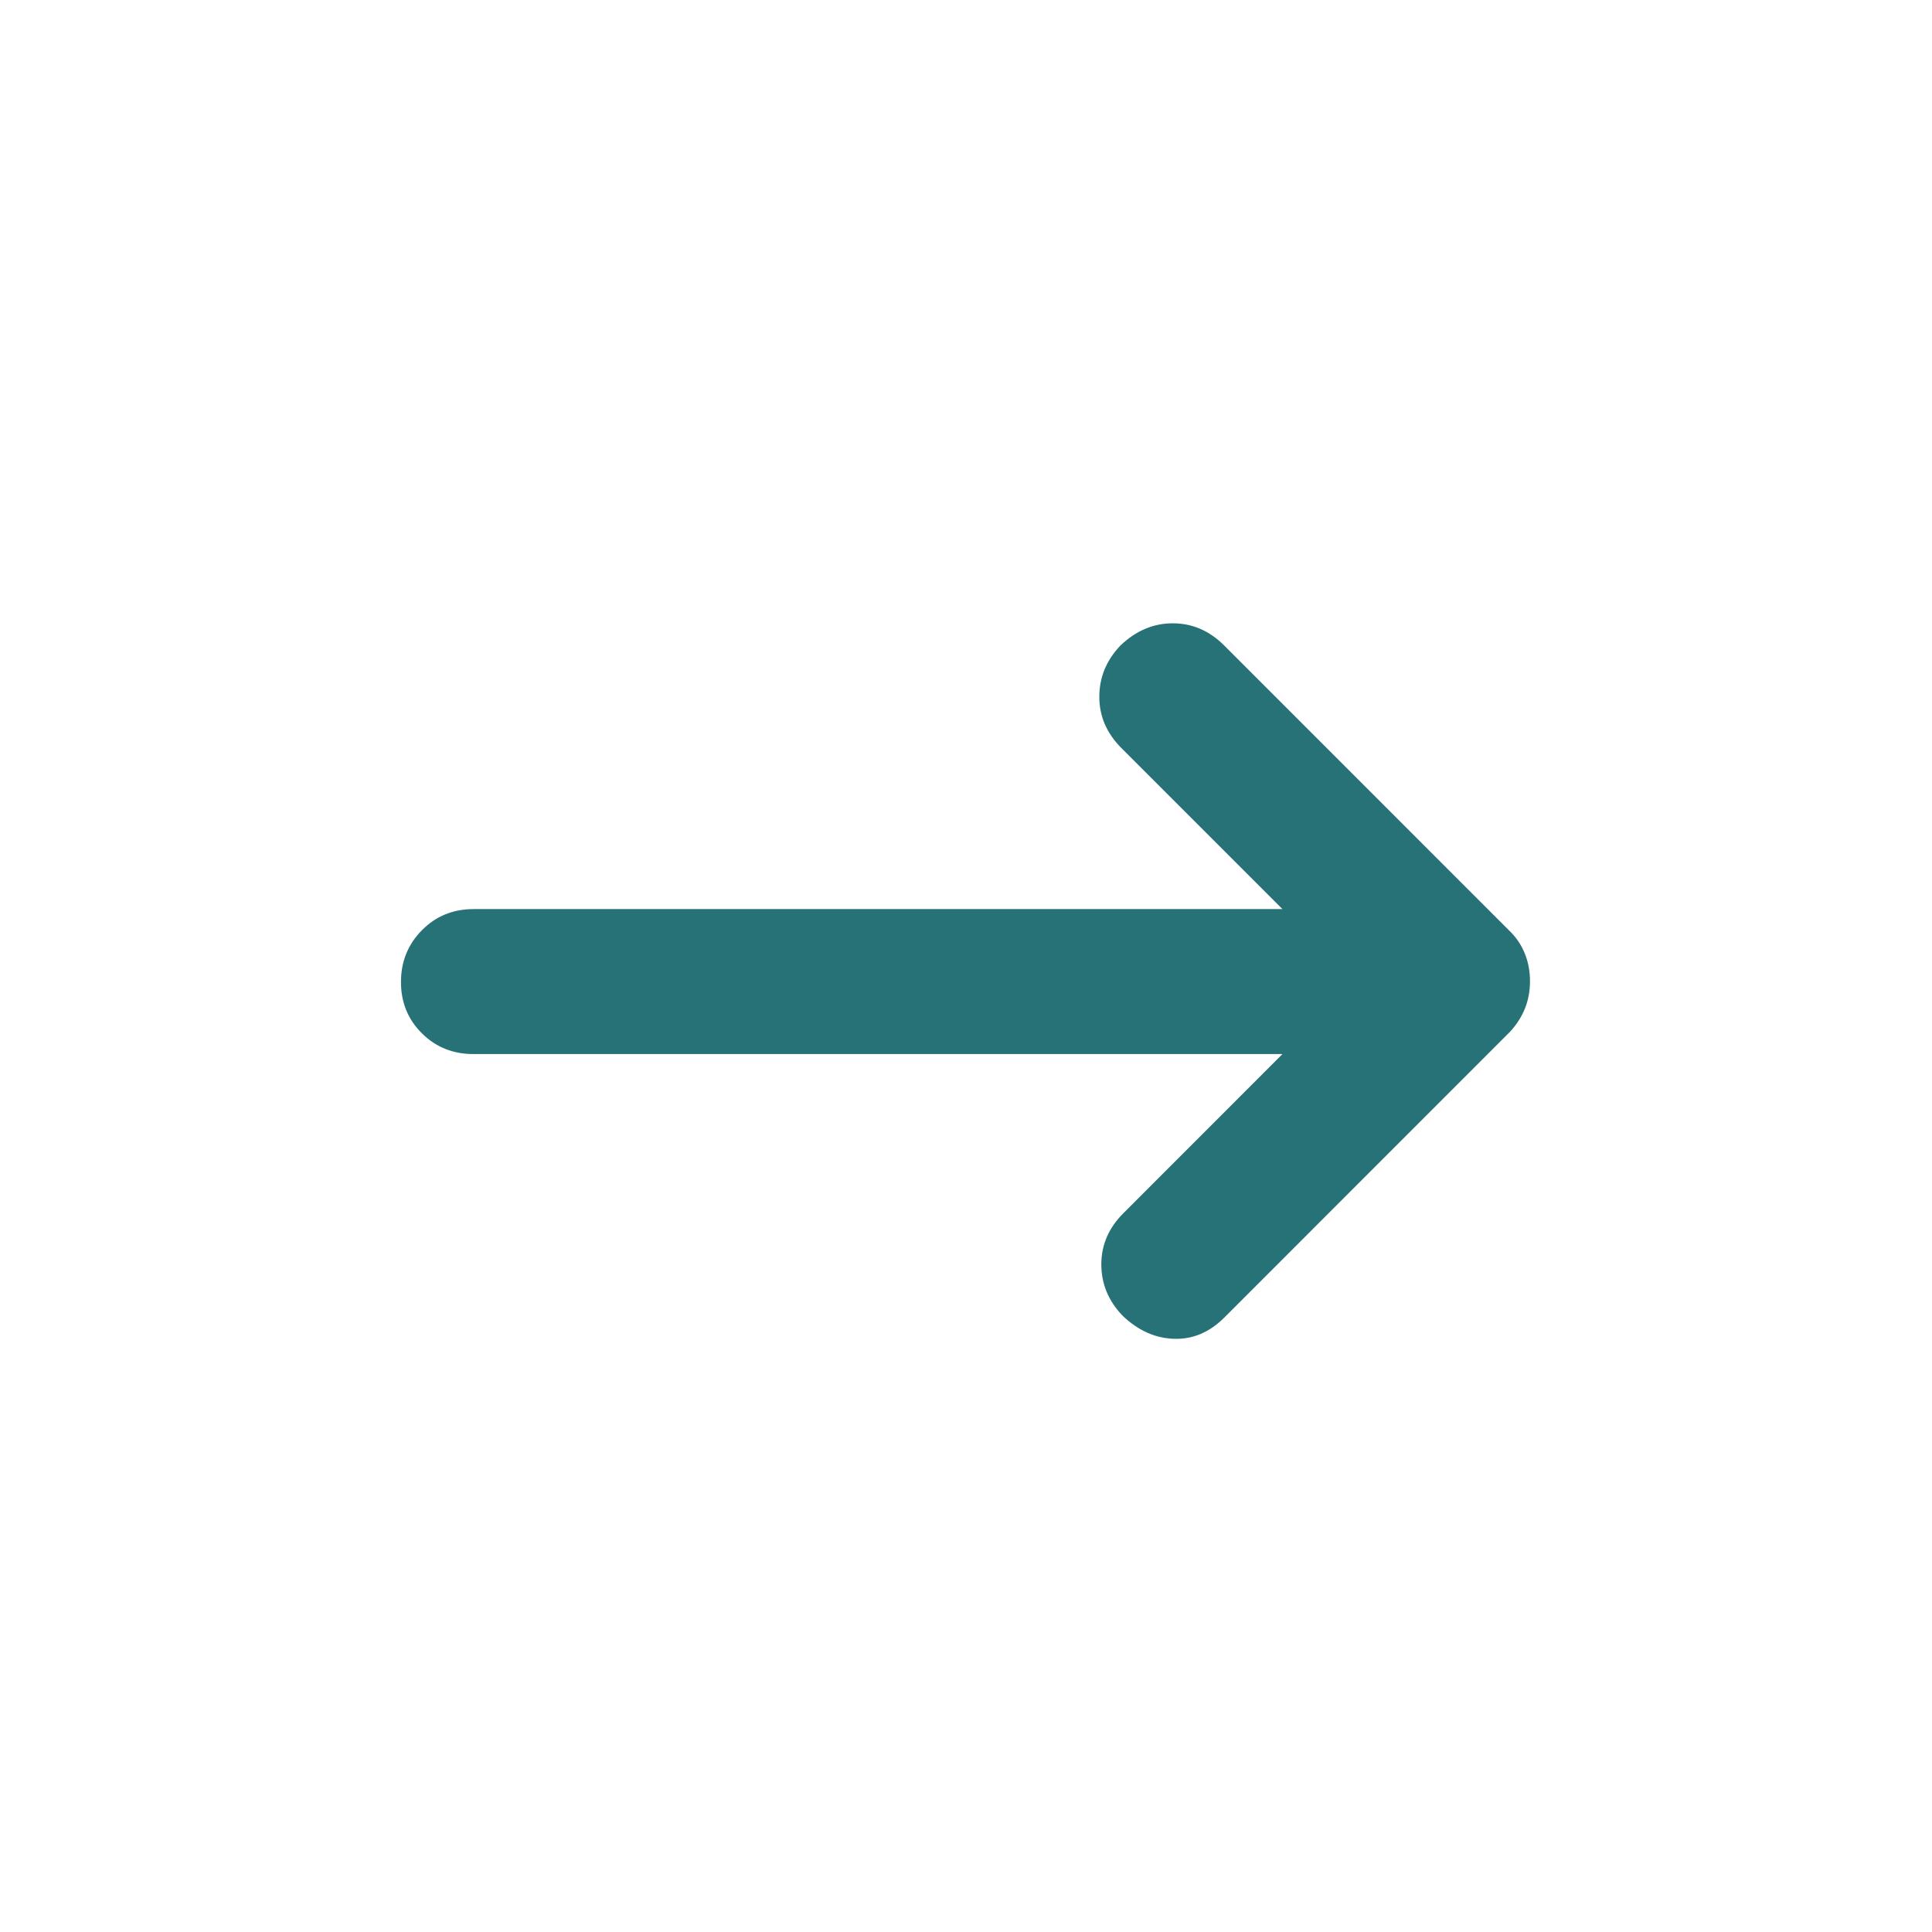 <svg width="24" height="24" viewBox="0 0 24 24" fill="none" xmlns="http://www.w3.org/2000/svg">
<g id="icon/navigation/arrow_small_down">
<path id="Vector" d="M15.931 13.094L5.883 13.094C5.627 13.094 5.413 13.008 5.241 12.836C5.068 12.665 4.981 12.452 4.981 12.199C4.981 11.945 5.068 11.731 5.241 11.556C5.413 11.381 5.627 11.293 5.883 11.293L15.931 11.293L13.931 9.293C13.748 9.11 13.656 8.898 13.656 8.656C13.656 8.414 13.744 8.202 13.919 8.018C14.111 7.835 14.327 7.743 14.569 7.743C14.811 7.743 15.023 7.835 15.207 8.018L18.765 11.577C18.843 11.655 18.902 11.746 18.944 11.851C18.986 11.956 19.006 12.069 19.006 12.188C19.006 12.309 18.986 12.421 18.944 12.526C18.902 12.631 18.84 12.729 18.756 12.819L15.207 16.369C15.023 16.552 14.815 16.639 14.582 16.631C14.348 16.623 14.136 16.527 13.944 16.343C13.769 16.16 13.681 15.948 13.681 15.706C13.681 15.464 13.773 15.252 13.957 15.069L15.931 13.094Z" fill="#277277"/>
</g>
</svg>
